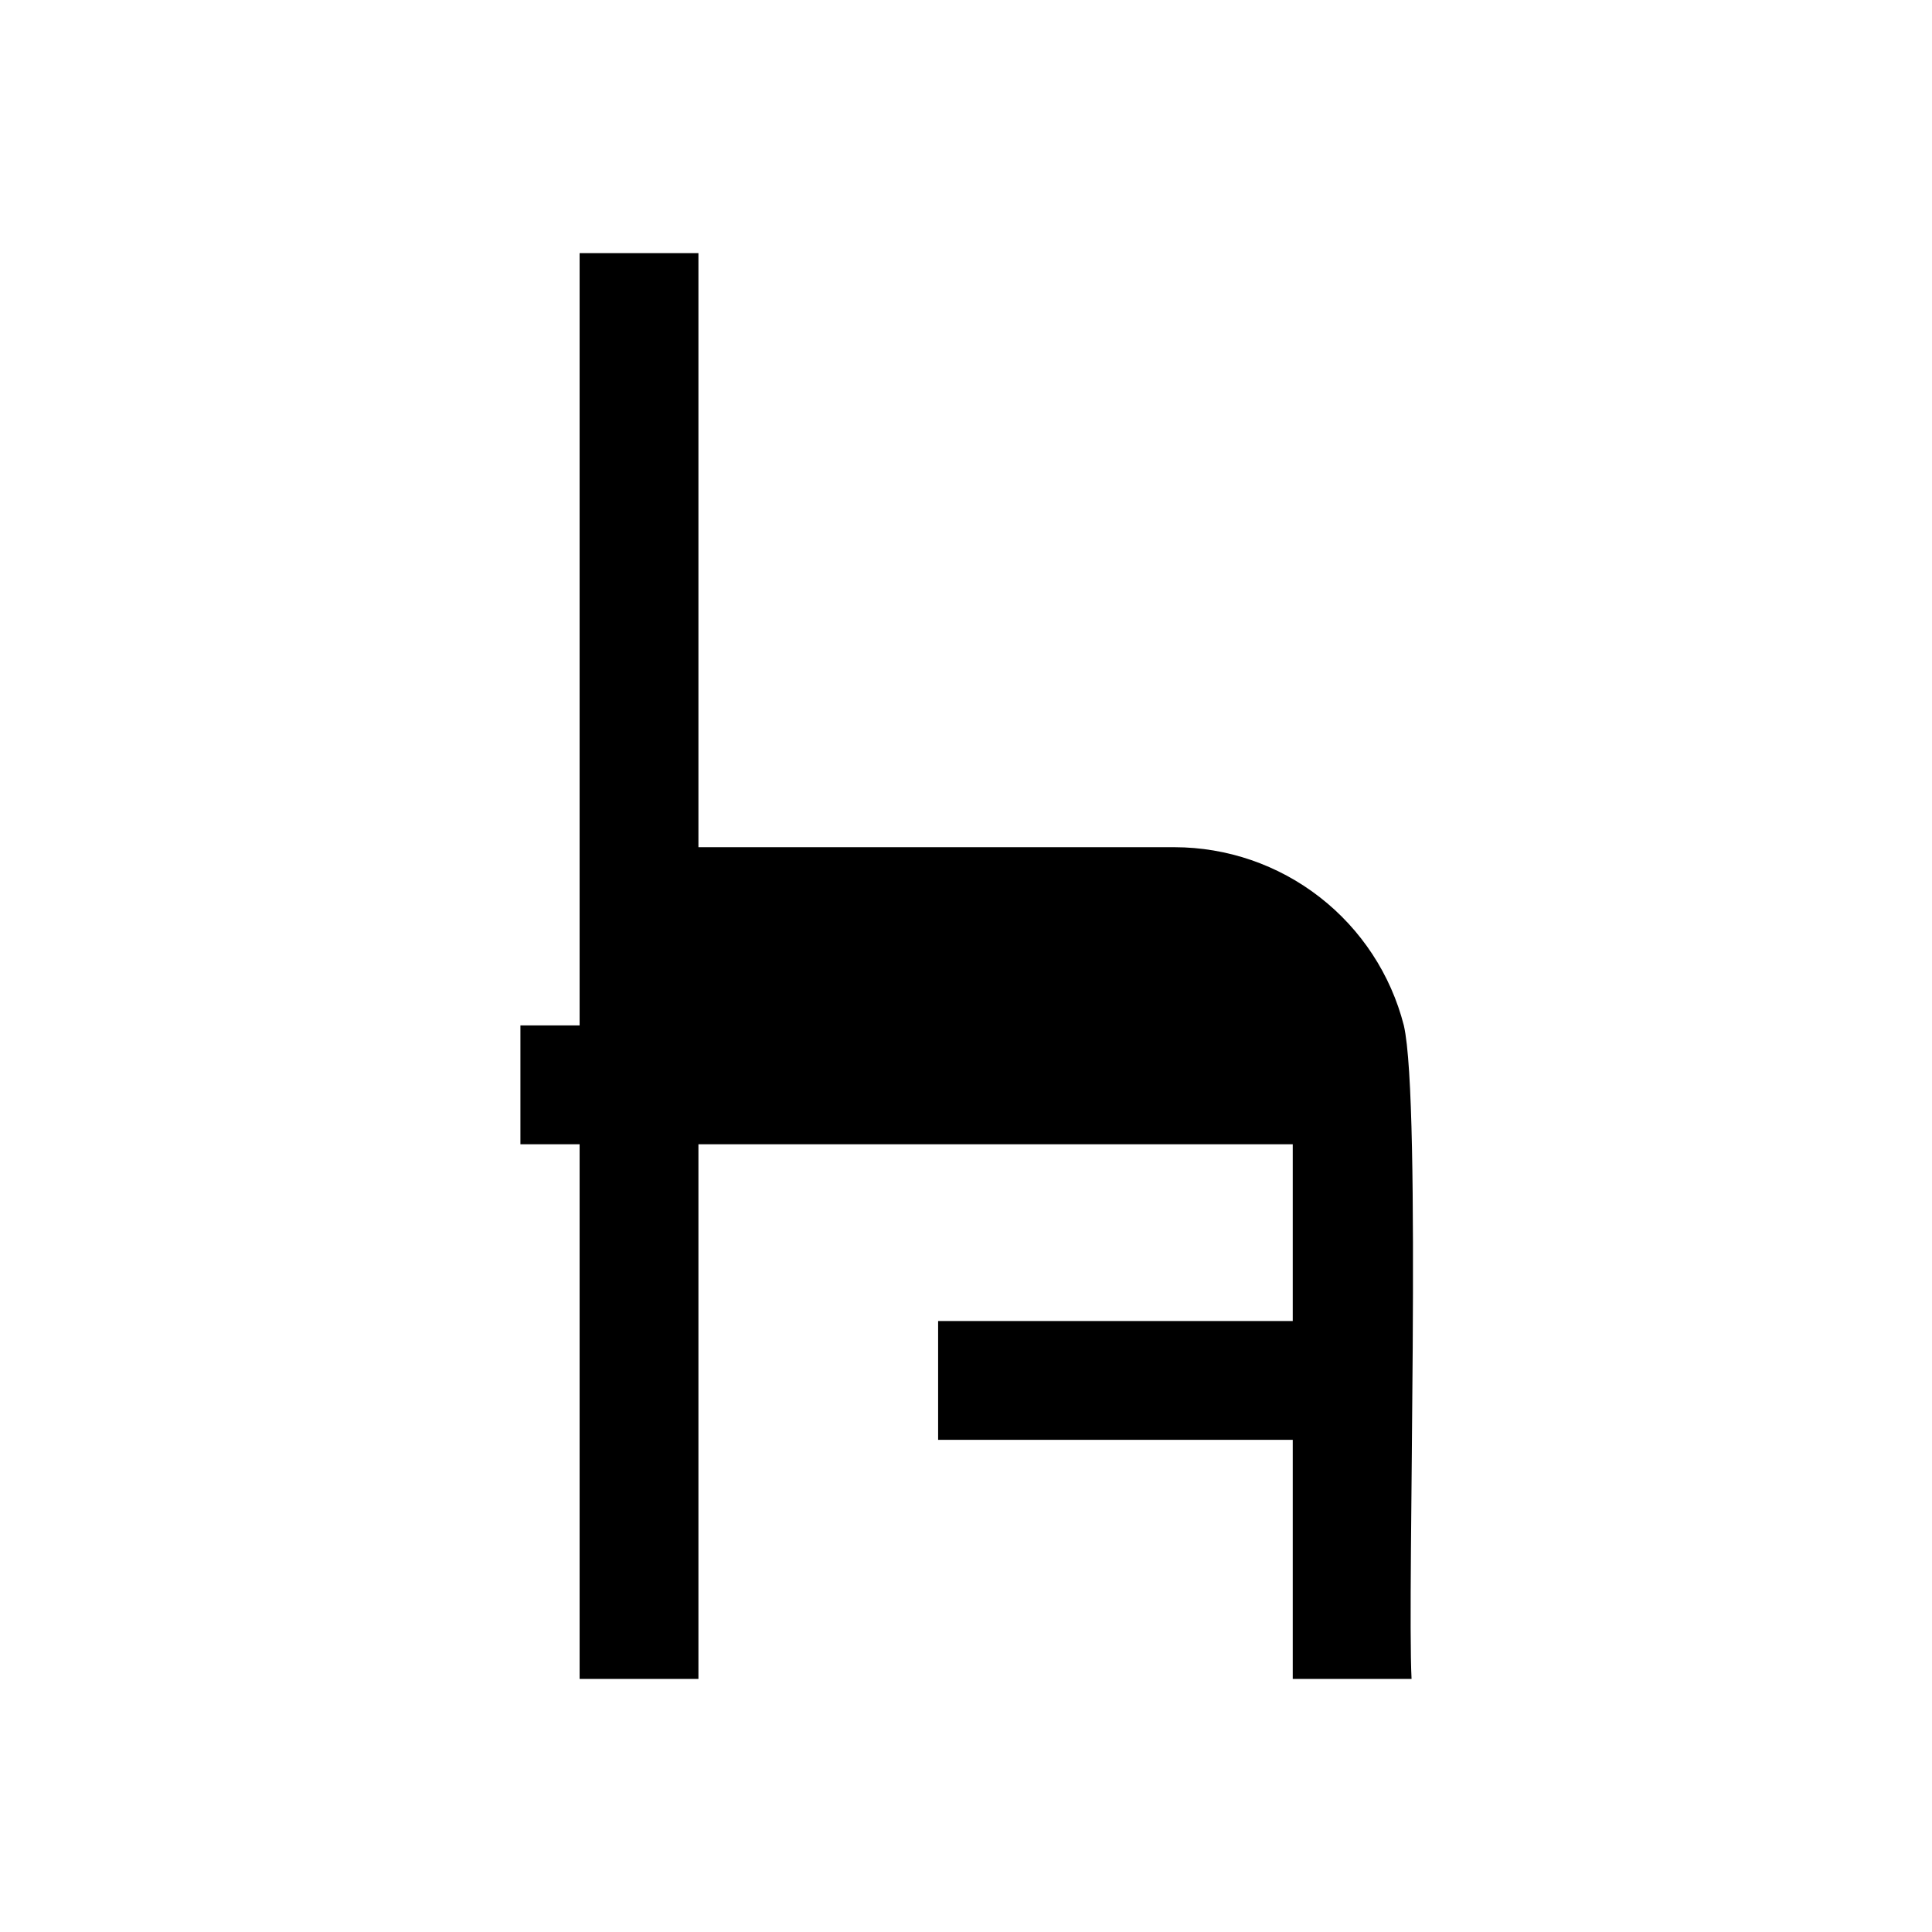 <?xml version="1.0" encoding="UTF-8"?>
<!-- Uploaded to: ICON Repo, www.iconrepo.com, Generator: ICON Repo Mixer Tools -->
<svg fill="#000000" width="800px" height="800px" version="1.1" viewBox="144 144 512 512" xmlns="http://www.w3.org/2000/svg">
 <path d="m518.08 588.93h-31.488v-63.359h-93.98v-31.488h93.98v-46.848h-157.5v141.7h-31.488v-141.7h-15.688v-31.488h15.688v-204.67h31.488v157.44h126.17c13.93 0.02 27.461 4.672 38.461 13.223 11.004 8.547 18.852 20.512 22.309 34.008 4.762 20.609 0.832 149.4 2.047 173.18z"/>
</svg>